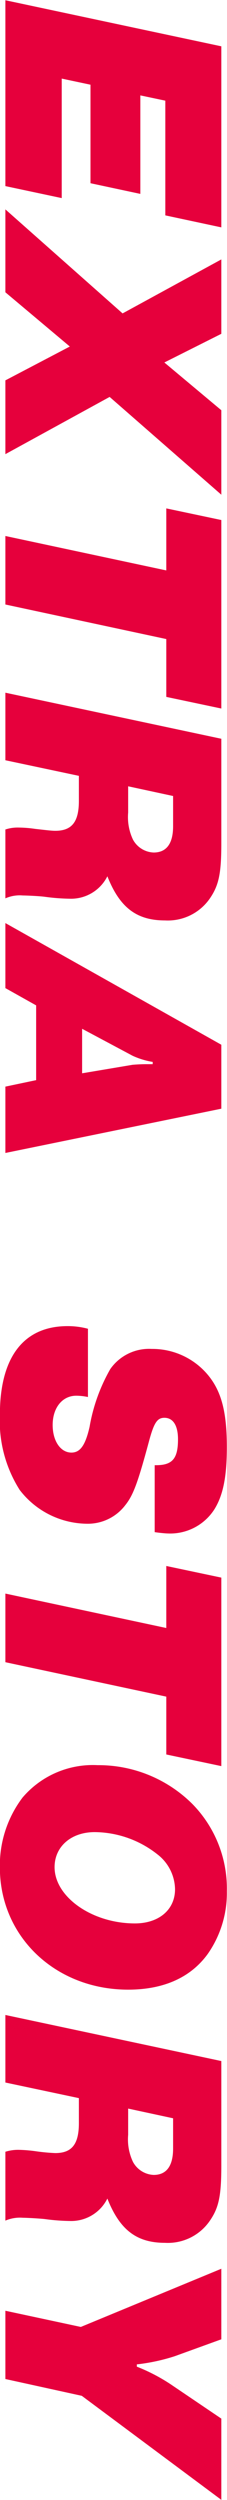 <svg xmlns="http://www.w3.org/2000/svg" width="18.937" height="208.35" viewBox="0 0 18.937 208.35">
  <defs>
    <style>
      .cls-1 {
        fill: #e6003c;
        fill-rule: evenodd;
      }
    </style>
  </defs>
  <path id="EXTRA_STORY" data-name="EXTRA STORY" class="cls-1" d="M854.136,4517.98v9.56l4.672,1v-15.09l-18.015-3.84v15.49l4.7,1v-9.96l2.4,0.51v8.21l4.159,0.89v-8.21Zm-4.646,24.69,9.318,8.15v-7.04l-4.753-3.98,4.753-2.39v-6.2l-8.238,4.5-9.777-8.67v6.91l5.375,4.52-5.375,2.82v6.15Zm4.727,20.18v4.82l4.591,0.97v-15.71l-4.591-.97v5.17l-13.424-2.87v5.71Zm-7.293,11.4v2.09c0,1.76-.594,2.49-1.971,2.49-0.3,0-.784-0.06-1.675-0.16a9.908,9.908,0,0,0-1.35-.11,3.267,3.267,0,0,0-1.135.16v5.74a2.951,2.951,0,0,1,1.459-.24c0.324,0,1.4.05,1.836,0.11a16.972,16.972,0,0,0,2.08.16,3.385,3.385,0,0,0,3.133-1.87c1.026,2.6,2.431,3.68,4.808,3.68a4.258,4.258,0,0,0,3.781-1.89c0.729-1.09.918-2.09,0.918-4.58v-8.67l-18.015-3.84v5.63Zm4.106,0.87,3.754,0.81v2.52c0,1.43-.54,2.19-1.621,2.19a2.049,2.049,0,0,1-1.728-1.08,4.385,4.385,0,0,1-.4-2.25v-2.19Zm-7.671,24.49-2.566.54v5.53l18.015-3.69v-5.33l-18.015-10.14v5.42l2.566,1.44v6.23Zm3.835-.57v-3.71l4.214,2.25a6.5,6.5,0,0,0,1.674.51v0.19h-0.567c-0.432,0-.864.03-1.107,0.05Zm6.05,38.24c0.406,0.06.919,0.11,1.081,0.11a4.373,4.373,0,0,0,3.916-2.03c0.729-1.19,1.026-2.73,1.026-5.17,0-2.87-.432-4.58-1.512-5.93a6.029,6.029,0,0,0-4.754-2.25,3.944,3.944,0,0,0-3.457,1.68,14.706,14.706,0,0,0-1.728,4.82c-0.352,1.54-.784,2.14-1.513,2.14-0.918,0-1.566-.98-1.566-2.3,0-1.44.81-2.44,1.971-2.44a4.779,4.779,0,0,1,.973.11v-5.69a6.493,6.493,0,0,0-1.7-.22c-3.673,0-5.645,2.6-5.645,7.37a10.753,10.753,0,0,0,1.648,6.28,7.151,7.151,0,0,0,5.617,2.82,3.918,3.918,0,0,0,3.188-1.54c0.675-.84,1.053-1.87,2-5.39,0.405-1.49.675-1.9,1.27-1.9,0.729,0,1.134.65,1.134,1.79,0,1.65-.486,2.19-1.945,2.16v5.58Zm0.973,13.71v4.82l4.591,0.97v-15.71l-4.591-.97v5.17l-13.424-2.87v5.72Zm5.05,16.22a10.06,10.06,0,0,0-2.89-7.29,11.088,11.088,0,0,0-7.886-3.22,7.7,7.7,0,0,0-6.266,2.7,9.369,9.369,0,0,0-1.891,5.83c0,5.77,4.646,10.18,10.7,10.18,2.944,0,5.212-1,6.644-2.98A8.857,8.857,0,0,0,859.267,4667.21Zm-4.321-.17c0,1.71-1.35,2.85-3.349,2.85-3.565,0-6.7-2.2-6.7-4.69,0-1.71,1.377-2.92,3.349-2.92a8.524,8.524,0,0,1,5.212,1.84A3.75,3.75,0,0,1,854.946,4667.04Zm-8.022,17.41v2.09c0,1.76-.594,2.49-1.971,2.49a16.531,16.531,0,0,1-1.675-.16,11.919,11.919,0,0,0-1.35-.11,3.521,3.521,0,0,0-1.135.16v5.74a3.07,3.07,0,0,1,1.459-.24c0.324,0,1.4.06,1.836,0.11a16.972,16.972,0,0,0,2.08.16,3.368,3.368,0,0,0,3.133-1.87c1.026,2.6,2.431,3.69,4.808,3.69a4.244,4.244,0,0,0,3.781-1.9c0.729-1.08.918-2.09,0.918-4.58v-8.67l-18.015-3.84v5.63Zm4.106,0.87,3.754,0.81v2.52c0,1.44-.54,2.2-1.621,2.2a2.06,2.06,0,0,1-1.728-1.09,4.385,4.385,0,0,1-.4-2.25v-2.19Zm7.778,13.35-11.722,4.85-6.293-1.35v5.69l6.374,1.4,11.641,8.67v-6.77l-4.24-2.87a15.1,15.1,0,0,0-2.809-1.46v-0.19a16.086,16.086,0,0,0,3.16-.68l3.889-1.41v-5.88Z" transform="translate(-840.344 -4509.59)"/>
</svg>
